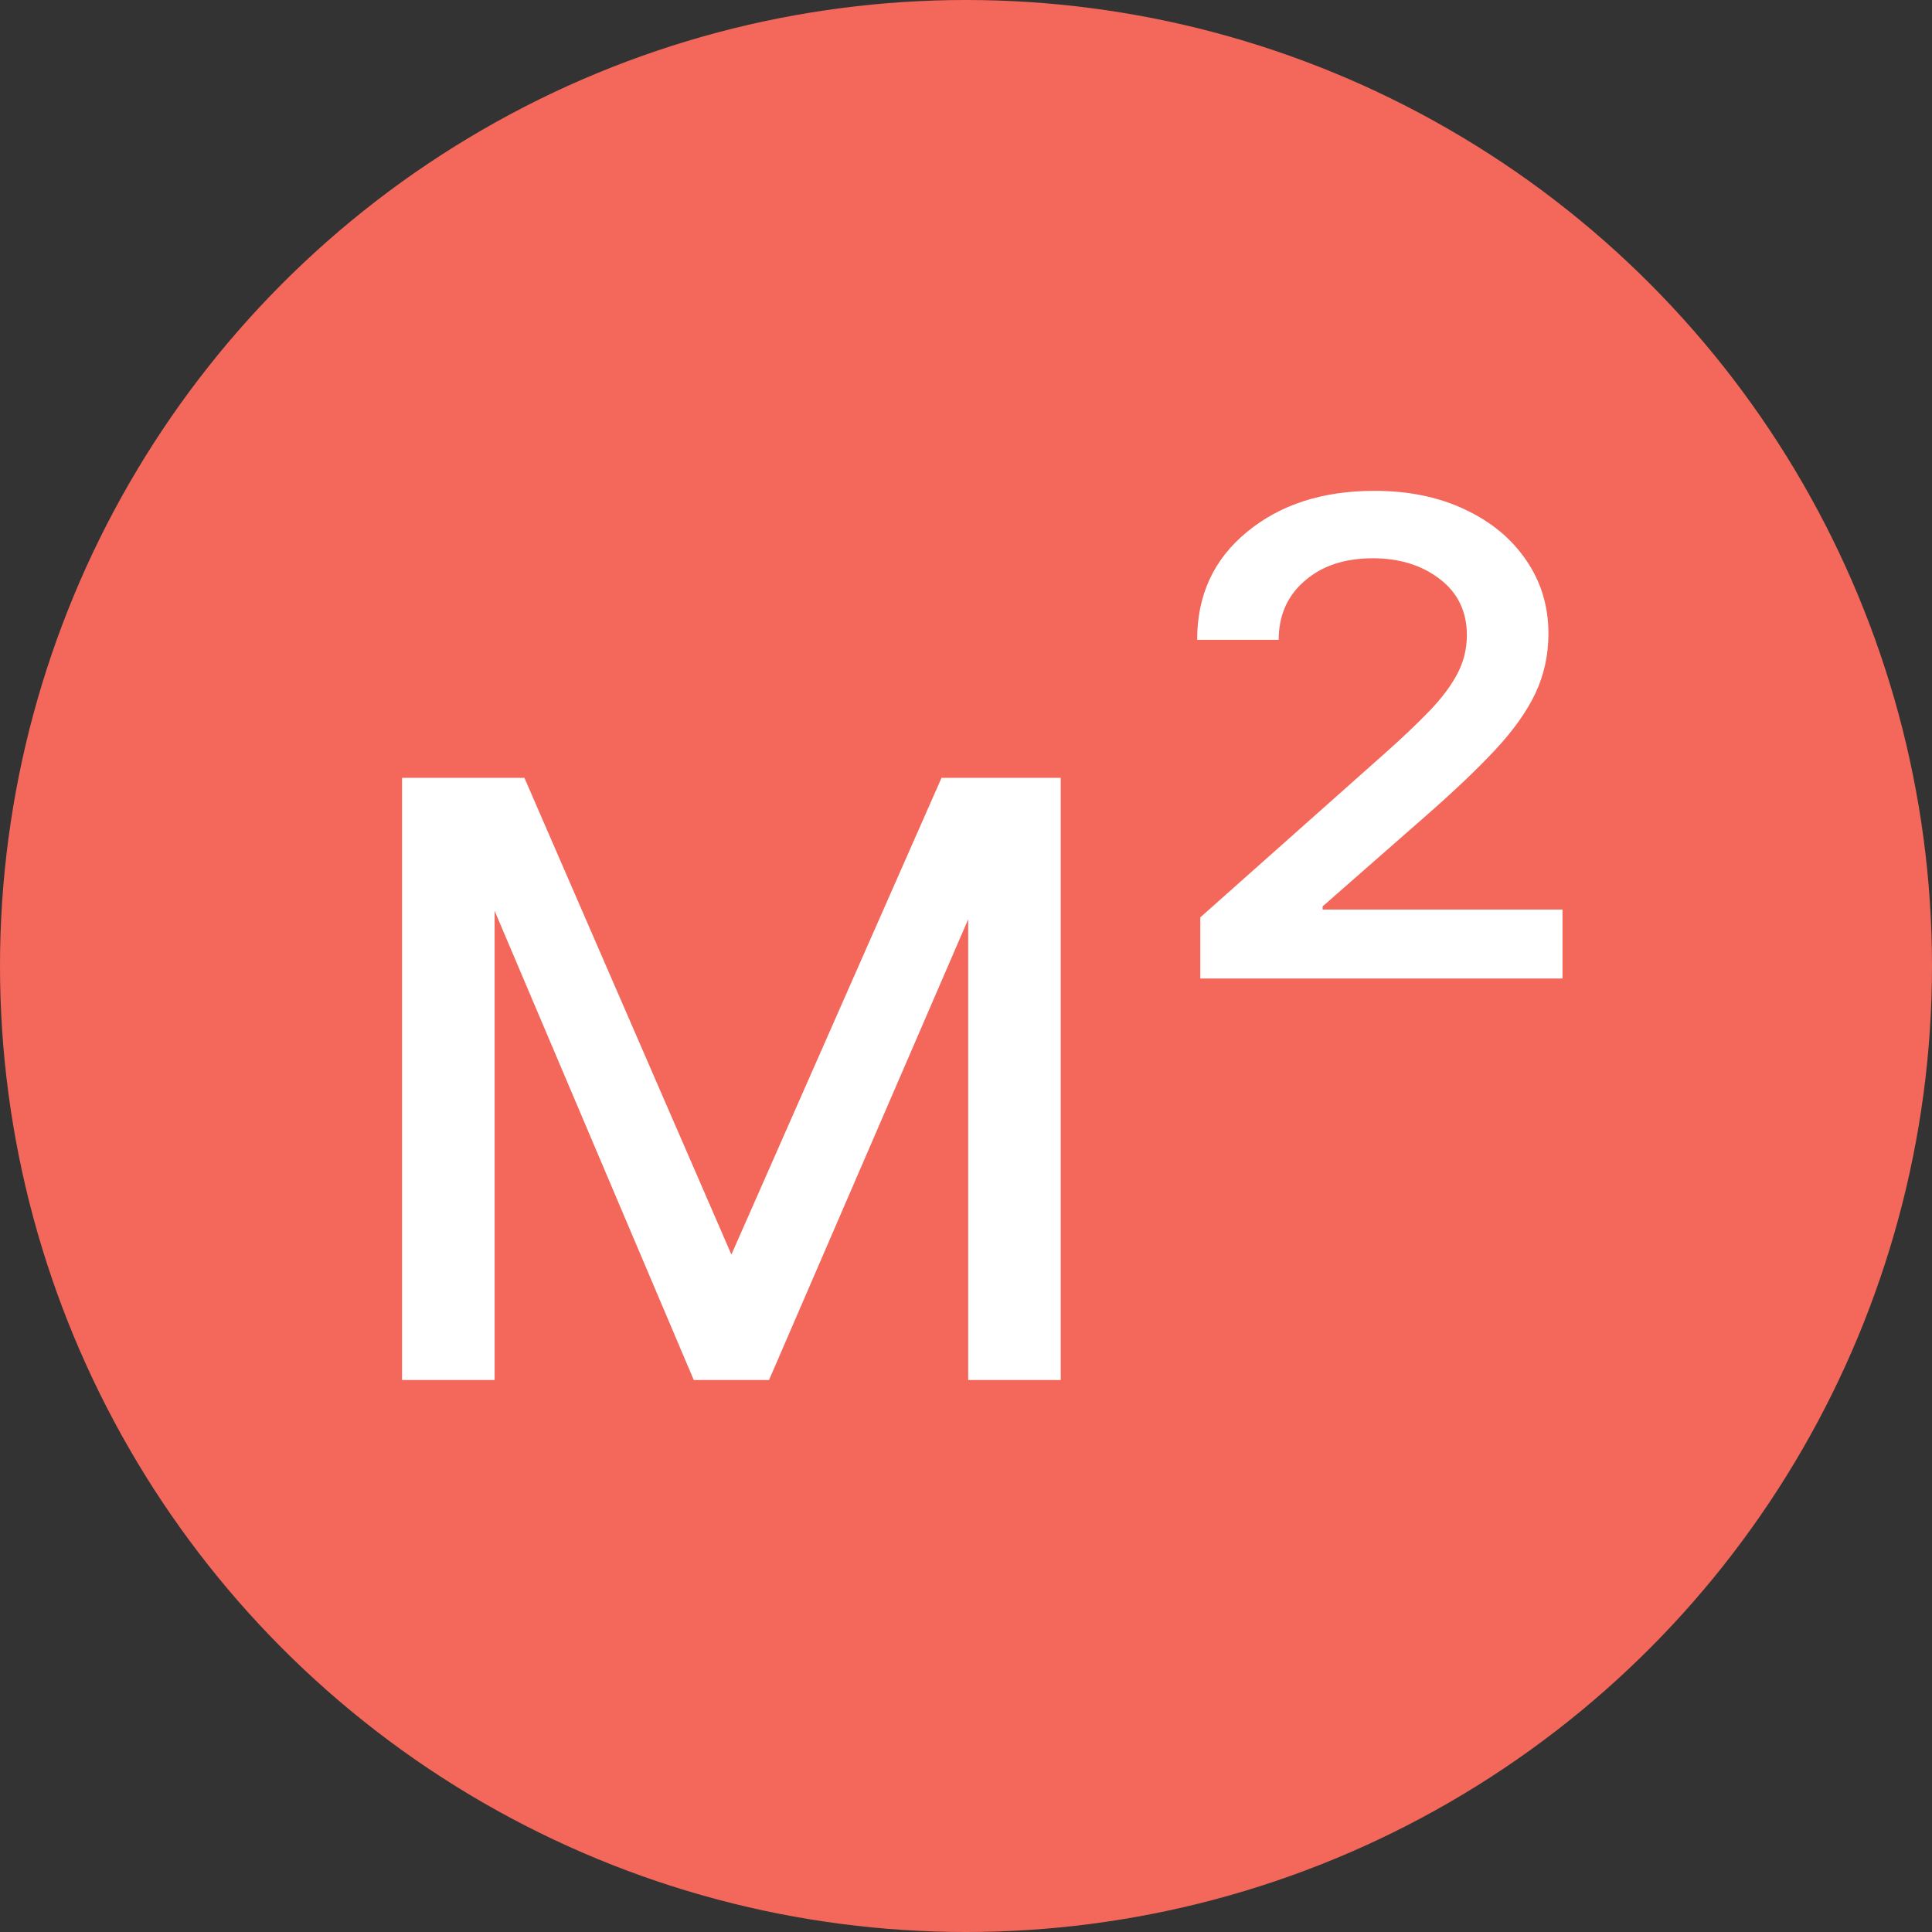 <svg width="140" height="140" viewBox="0 0 140 140" fill="none" xmlns="http://www.w3.org/2000/svg">
<rect x="0" y="0" width="140" height="140" fill="#333333" stroke="none"/>
<circle cx="70" cy="70" r="70" fill="#F3685A"/>
<path d="M53 90.909L68.227 56.364H74.591L55.727 100H50.273L31.75 56.364H38L53 90.909ZM35.841 56.364V100H29.136V56.364H35.841ZM70.159 100V56.364H76.864V100H70.159ZM86.977 70.909V66.477L100.273 54.659C101.598 53.485 102.706 52.434 103.597 51.506C104.487 50.578 105.159 49.678 105.614 48.807C106.068 47.936 106.295 47.008 106.295 46.023C106.295 44.318 105.642 42.964 104.335 41.96C103.028 40.956 101.409 40.455 99.477 40.455C97.432 40.455 95.784 41.004 94.534 42.102C93.284 43.182 92.659 44.602 92.659 46.364H86.75C86.75 43.125 87.953 40.521 90.358 38.551C92.763 36.562 95.841 35.568 99.591 35.568C102.091 35.568 104.288 36.023 106.182 36.932C108.076 37.822 109.553 39.053 110.614 40.625C111.674 42.178 112.205 43.939 112.205 45.909C112.205 47.462 111.892 48.901 111.267 50.227C110.642 51.553 109.667 52.926 108.341 54.347C107.015 55.767 105.311 57.386 103.227 59.205L95.841 65.682V65.909H113.227V70.909H86.977Z" fill="white"/>
</svg>

